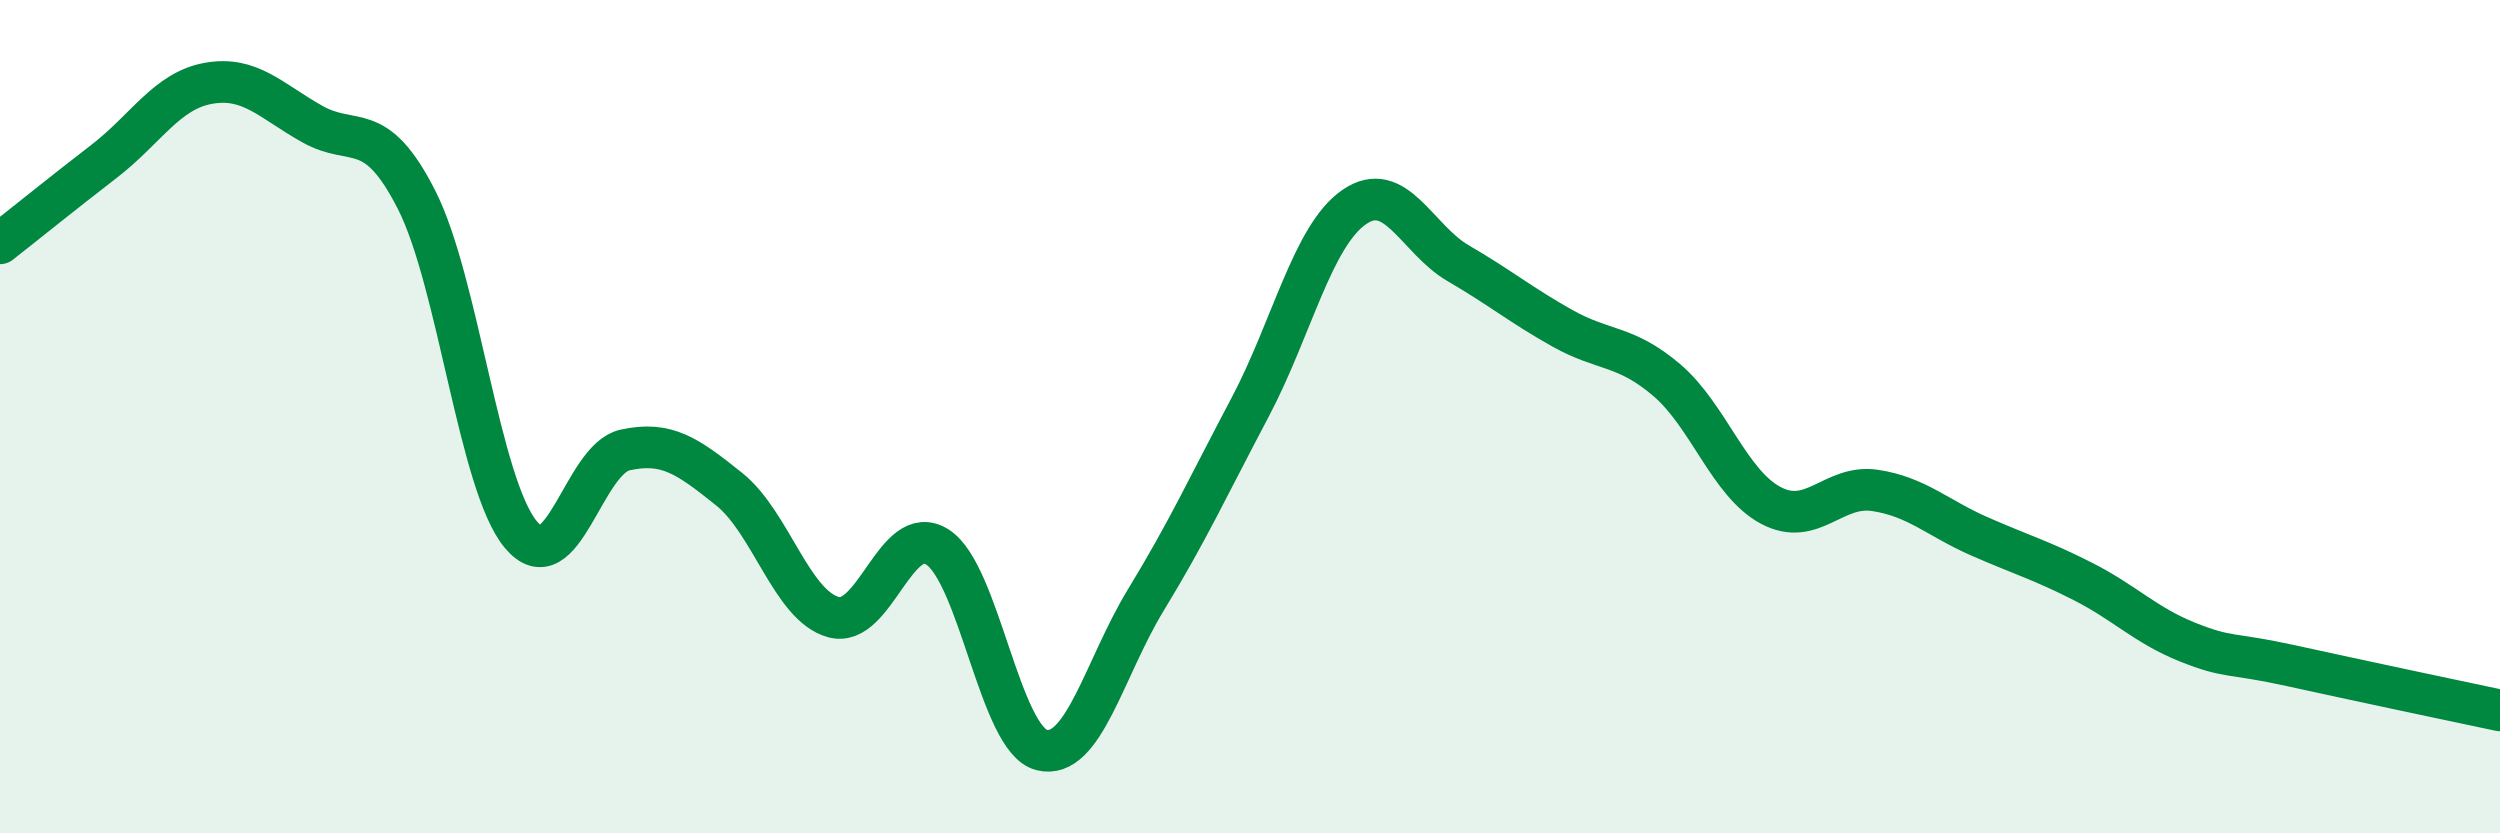 
    <svg width="60" height="20" viewBox="0 0 60 20" xmlns="http://www.w3.org/2000/svg">
      <path
        d="M 0,5.84 C 0.5,5.45 1.5,4.64 2.5,3.87 C 3.5,3.1 4,2.18 5,2 C 6,1.82 6.5,2.42 7.5,2.98 C 8.5,3.54 9,2.83 10,4.8 C 11,6.77 11.5,11.63 12.5,12.83 C 13.5,14.03 14,11.02 15,10.8 C 16,10.58 16.5,10.94 17.5,11.74 C 18.5,12.54 19,14.53 20,14.81 C 21,15.09 21.5,12.49 22.5,13.13 C 23.5,13.77 24,17.75 25,18 C 26,18.25 26.5,16.04 27.5,14.4 C 28.5,12.76 29,11.67 30,9.78 C 31,7.89 31.5,5.66 32.5,4.97 C 33.5,4.28 34,5.74 35,6.32 C 36,6.9 36.5,7.32 37.5,7.88 C 38.5,8.44 39,8.27 40,9.12 C 41,9.97 41.5,11.6 42.5,12.13 C 43.5,12.66 44,11.62 45,11.77 C 46,11.92 46.5,12.43 47.5,12.87 C 48.5,13.31 49,13.45 50,13.96 C 51,14.47 51.5,15.01 52.5,15.41 C 53.5,15.81 53.5,15.65 55,15.98 C 56.5,16.31 59,16.84 60,17.05L60 20L0 20Z"
        fill="#008740"
        opacity="0.1"
        stroke-linecap="round"
        stroke-linejoin="round"
      />
      <path
        d="M 0,5.84 C 0.5,5.45 1.5,4.64 2.5,3.87 C 3.5,3.1 4,2.18 5,2 C 6,1.82 6.5,2.42 7.5,2.98 C 8.5,3.54 9,2.83 10,4.8 C 11,6.77 11.5,11.63 12.5,12.83 C 13.5,14.03 14,11.02 15,10.8 C 16,10.58 16.5,10.94 17.5,11.74 C 18.5,12.54 19,14.53 20,14.81 C 21,15.09 21.5,12.49 22.5,13.13 C 23.5,13.77 24,17.75 25,18 C 26,18.25 26.5,16.04 27.5,14.4 C 28.5,12.76 29,11.67 30,9.78 C 31,7.89 31.5,5.66 32.5,4.97 C 33.5,4.28 34,5.74 35,6.32 C 36,6.9 36.5,7.32 37.5,7.88 C 38.5,8.44 39,8.27 40,9.12 C 41,9.97 41.5,11.6 42.5,12.13 C 43.5,12.66 44,11.62 45,11.77 C 46,11.92 46.5,12.43 47.5,12.87 C 48.5,13.31 49,13.45 50,13.96 C 51,14.47 51.5,15.01 52.5,15.41 C 53.5,15.81 53.5,15.65 55,15.98 C 56.5,16.31 59,16.84 60,17.05"
        stroke="#008740"
        stroke-width="1"
        fill="none"
        stroke-linecap="round"
        stroke-linejoin="round"
      />
    </svg>
  